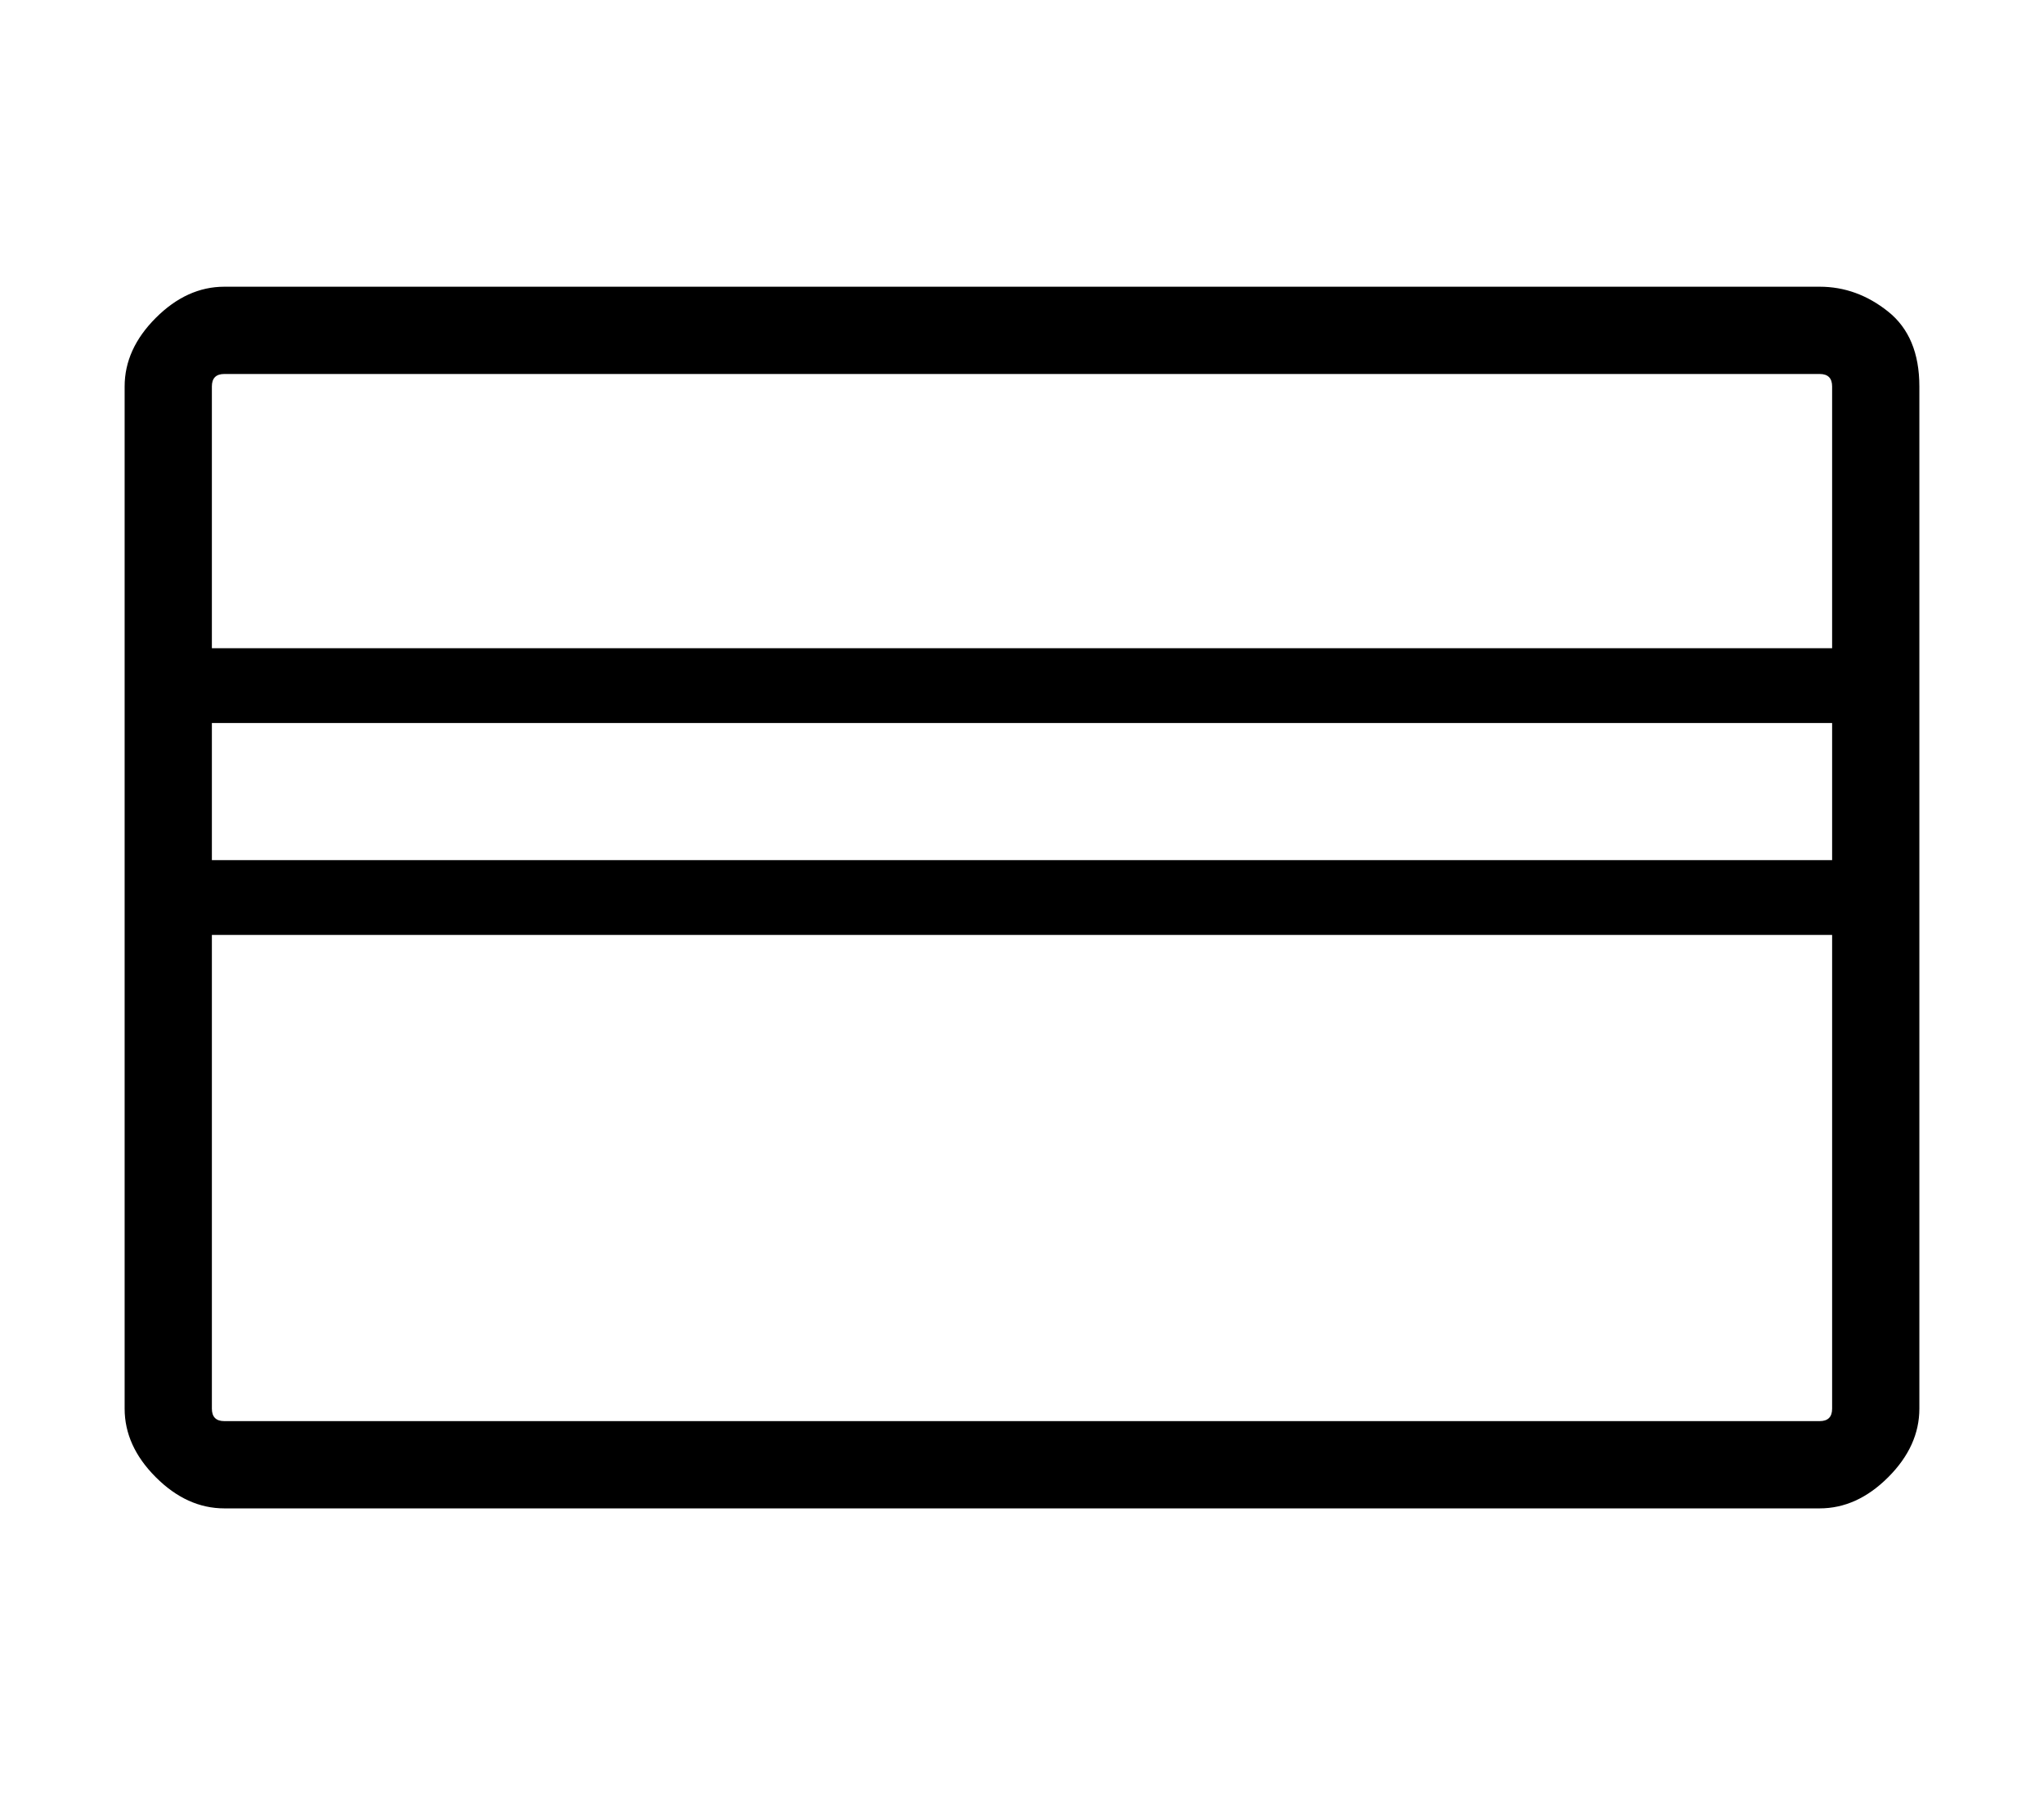<?xml version="1.0" standalone="no"?>
<!DOCTYPE svg PUBLIC "-//W3C//DTD SVG 1.1//EN" "http://www.w3.org/Graphics/SVG/1.1/DTD/svg11.dtd" >
<svg xmlns="http://www.w3.org/2000/svg" xmlns:xlink="http://www.w3.org/1999/xlink" version="1.1" viewBox="-10 0 164 144">
   <path fill="currentColor"
d="M136 23h-128q-3 0 -5.5 2.5t-2.5 5.5v82q0 3 2.5 5.5t5.5 2.5h128q3 0 5.5 -2.5t2.5 -5.5v-82q0 -4 -2.5 -6t-5.5 -2zM8 30h128q1 0 1 1v21h-130v-21q0 -1 1 -1zM137 58v11h-130v-11h130zM136 114h-128q-1 0 -1 -1v-38h130v38q0 1 -1 1z" />
</svg>
